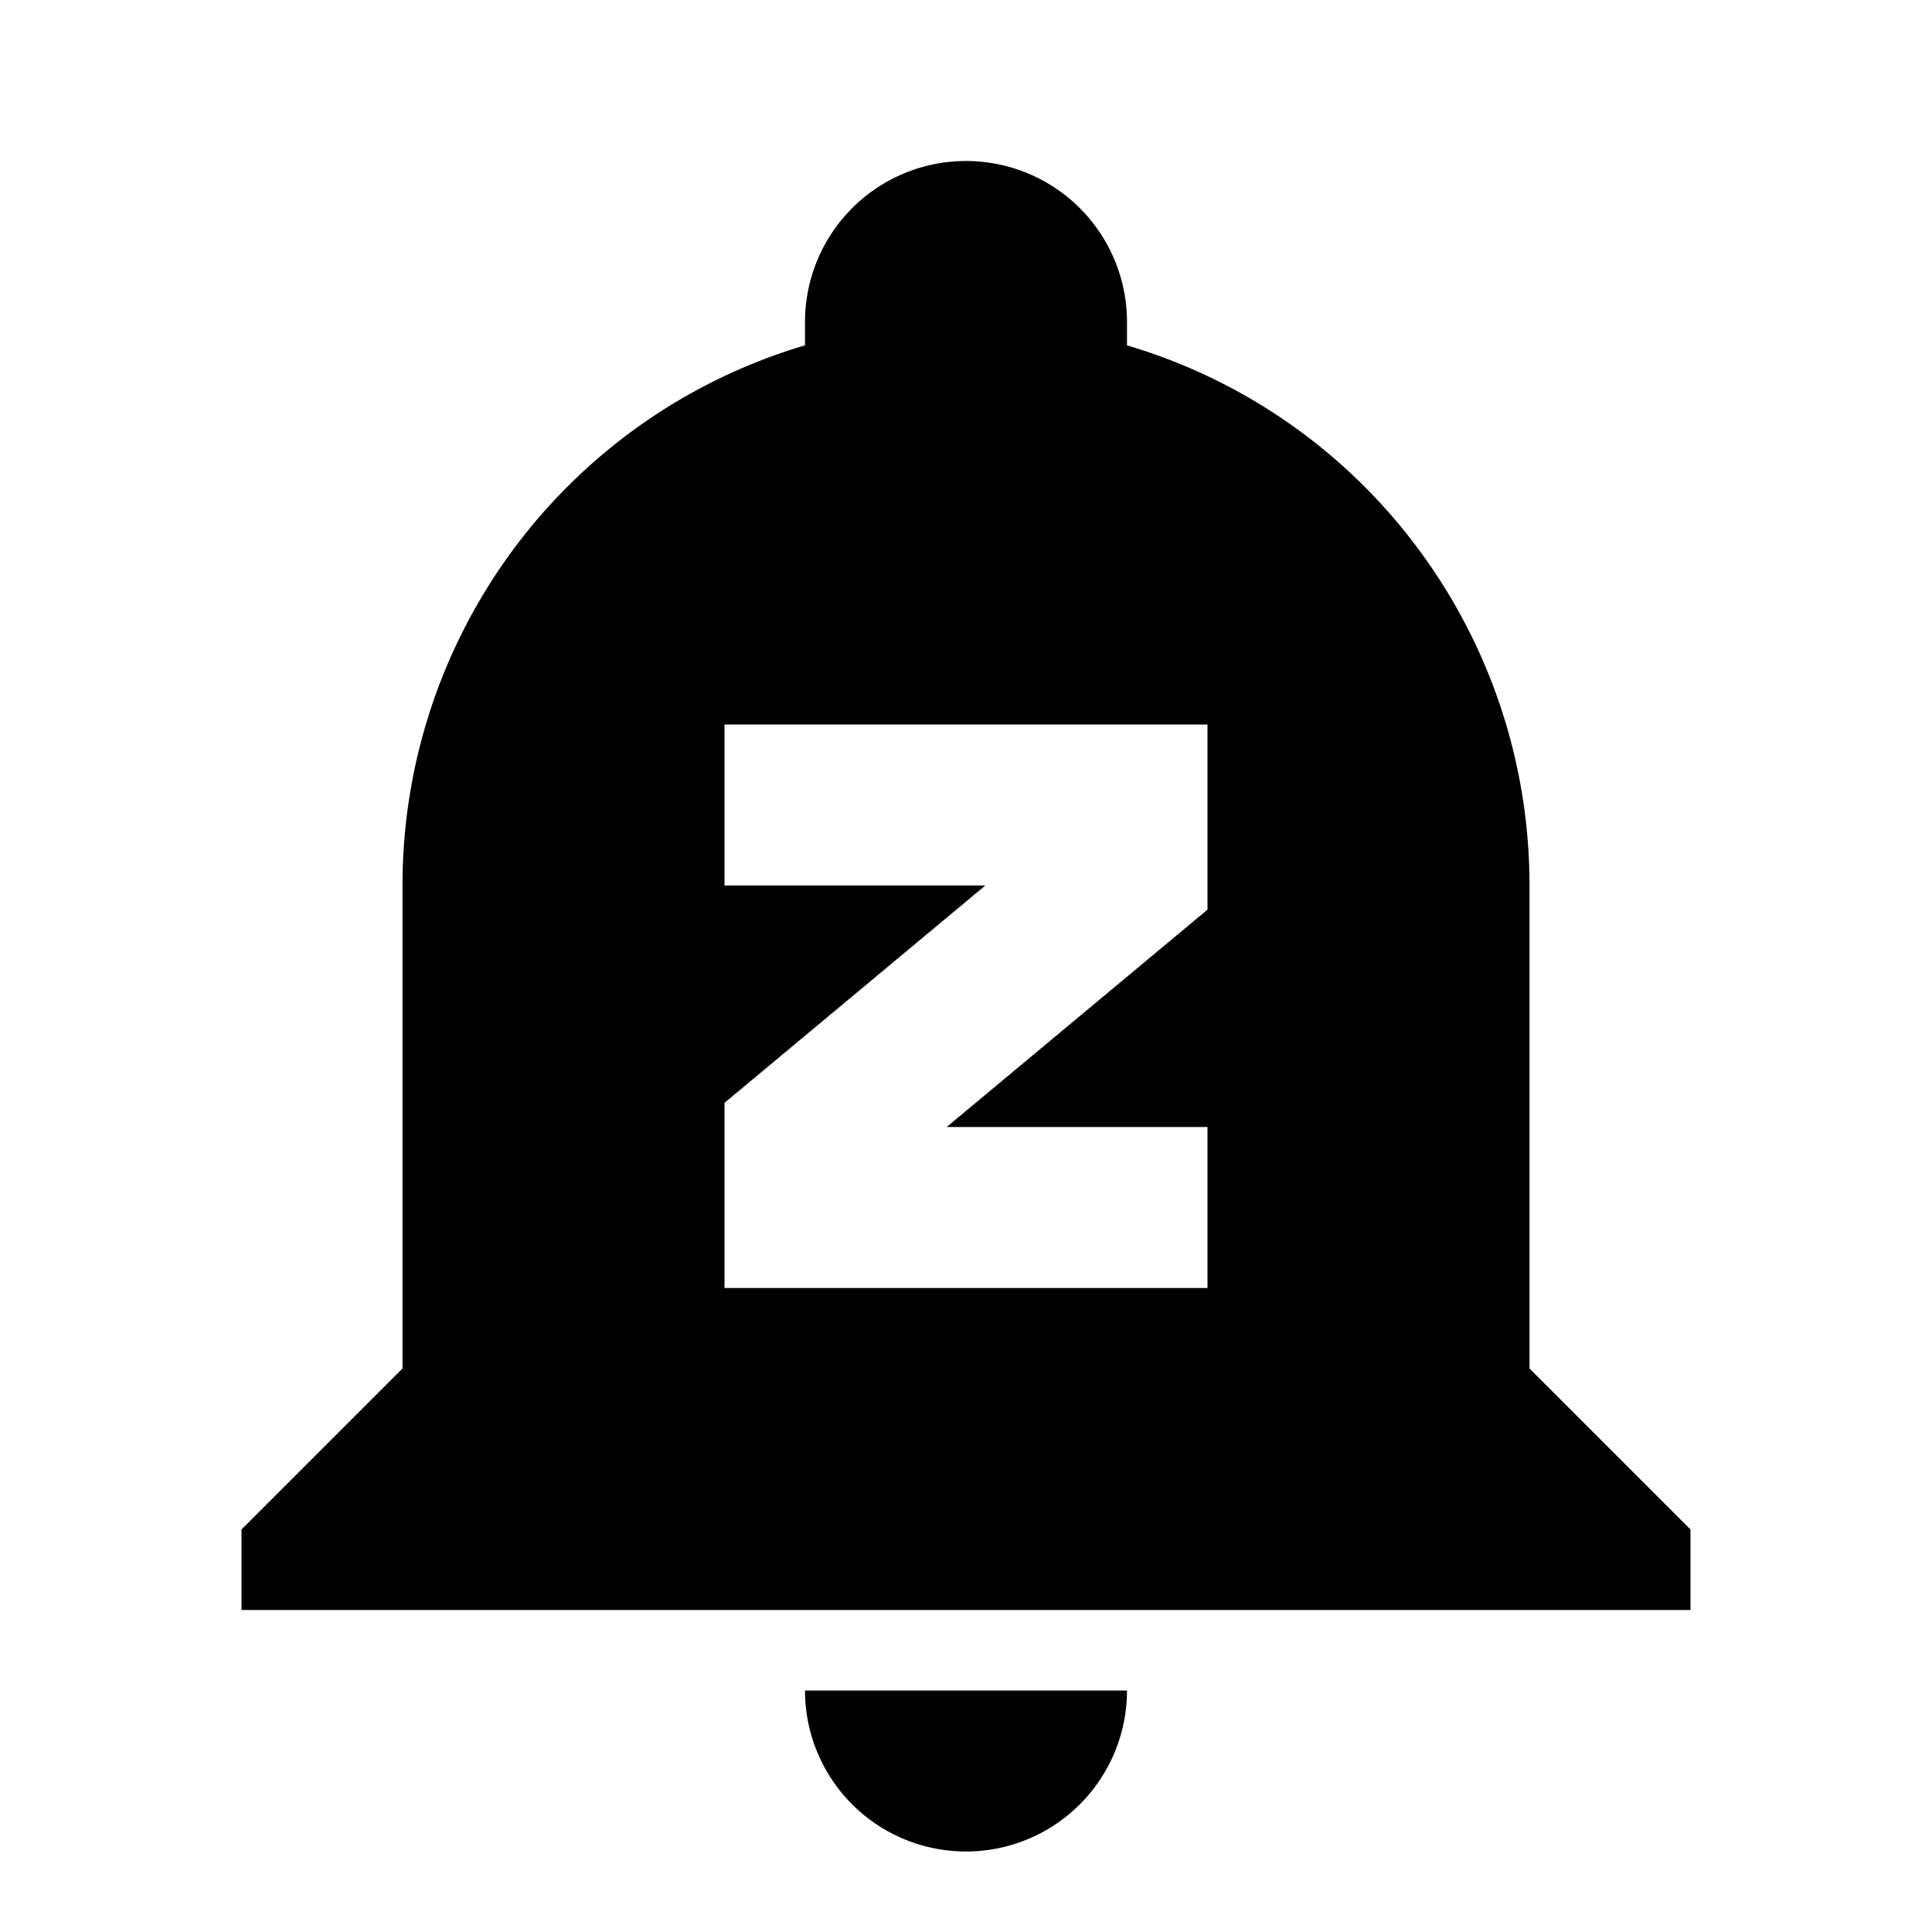 <?xml version="1.0" encoding="UTF-8"?><!DOCTYPE svg PUBLIC "-//W3C//DTD SVG 1.1//EN" "http://www.w3.org/Graphics/SVG/1.1/DTD/svg11.dtd"><svg xmlns="http://www.w3.org/2000/svg" xmlns:xlink="http://www.w3.org/1999/xlink" version="1.1" id="mdi-bell-sleep" width="24" height="24" viewBox="0 0 24 24"><path d="M10,21H14A2,2 0 0,1 12,23A2,2 0 0,1 10,21M21,19V20H3V19L5,17V11C5,7.9 7.03,5.17 10,4.29C10,4.19 10,4.1 10,4A2,2 0 0,1 12,2A2,2 0 0,1 14,4C14,4.1 14,4.19 14,4.29C16.97,5.17 19,7.9 19,11V17L21,19M15,9H9V11H12.24L9,13.7V16H15V14H11.76L15,11.3V9Z" /></svg>